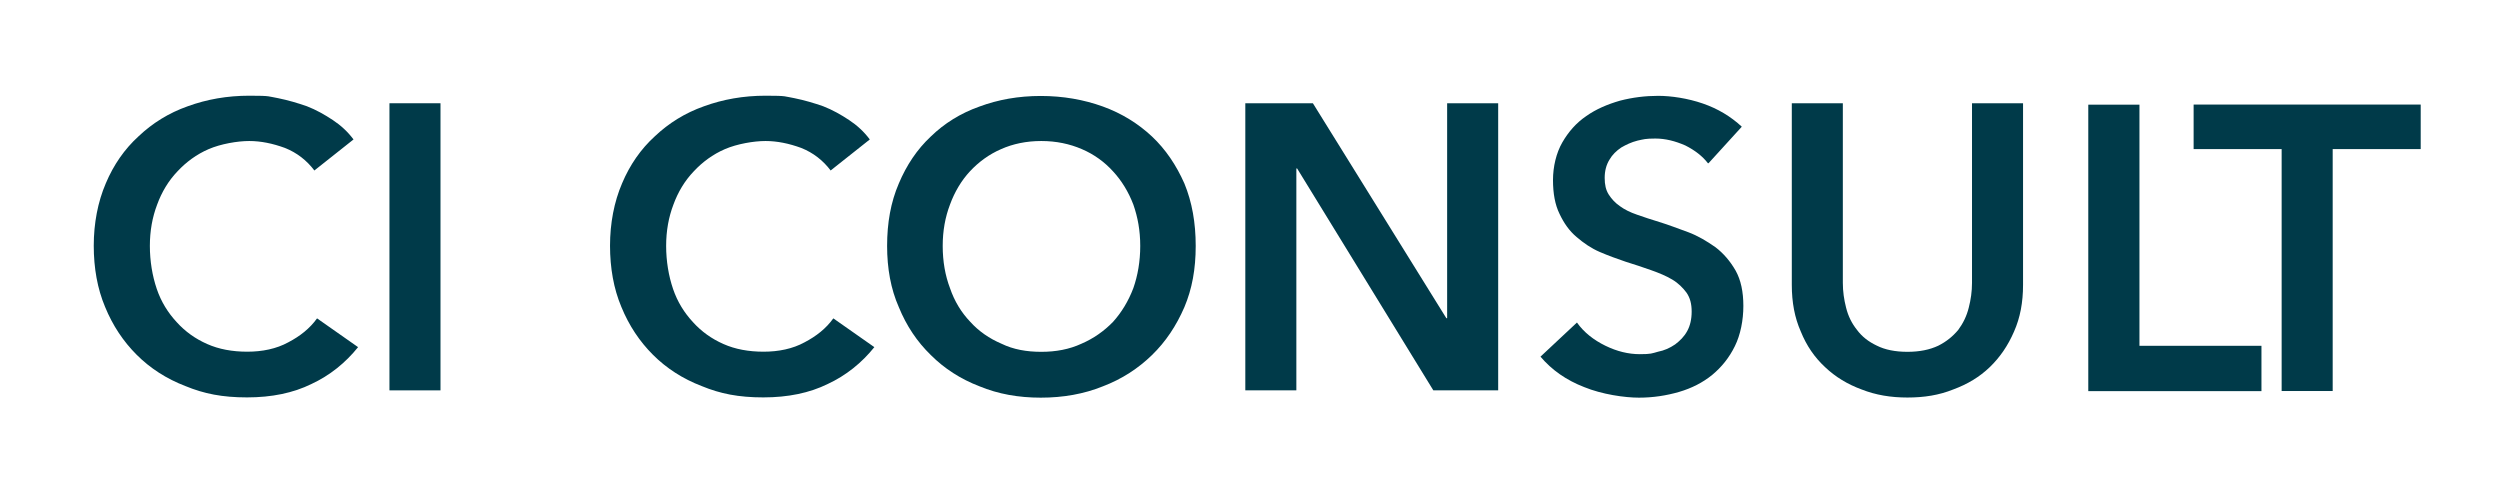 <?xml version="1.0" encoding="UTF-8"?>
<svg id="Layer_1" xmlns="http://www.w3.org/2000/svg" version="1.1" viewBox="0 0 1920 379.1">
  <!-- Generator: Adobe Illustrator 29.6.1, SVG Export Plug-In . SVG Version: 2.1.1 Build 9)  -->
  <defs>
    <style>
      .st0 {
        fill: #003a49;
      }
    </style>
  </defs>
  <g>
    <path class="st0" d="M241.5,131c-5.9-7.8-13.4-13.7-22.7-17.4-9.3-3.4-18.4-5.3-27.4-5.3s-21.8,2.2-31.1,6.2-17.4,10-24,17.1c-6.9,7.2-12.1,15.9-15.6,25.5-3.7,9.7-5.6,20.2-5.6,31.8s1.9,23,5.3,33,8.7,18.4,15.3,25.5c6.5,7.2,14.3,12.8,23.4,16.8,9,4,19.3,5.9,30.8,5.9s22.4-2.2,31.5-7.2c9-4.7,16.5-10.6,22.1-18.4l31.5,22.1c-9.7,12.1-21.8,21.8-35.8,28.3-14,6.9-30.5,10.3-49.5,10.3s-33-2.8-47.3-8.7c-14.6-5.6-27.1-13.7-37.4-24s-18.4-22.4-24.3-36.8c-5.9-14-8.7-29.9-8.7-47s3.1-33.6,9.3-48c5.9-14,14.3-26.2,25.2-36.1,10.6-10,23-17.8,37.7-23,14.6-5.3,30.2-8.1,47.3-8.1s14.3.6,22.1,1.9c7.8,1.6,14.9,3.7,22.1,6.2,7.2,2.8,13.7,6.5,19.9,10.6,6.2,4.1,11.5,9,15.9,14.9l-29.9,23.7-.1.2h0Z"/>
    <rect class="st0" x="299.1" y="79.3" width="39.2" height="220.5"/>
  </g>
  <g>
    <g>
      <path class="st0" d="M638,131c-5.9-7.8-13.4-13.7-22.7-17.4-9.3-3.4-18.4-5.3-27.4-5.3s-21.8,2.2-31.1,6.2-17.4,10-24,17.1c-6.9,7.2-12.1,15.9-15.6,25.5-3.7,9.7-5.6,20.2-5.6,31.8s1.9,23,5.3,33,8.7,18.4,15.3,25.5c6.5,7.2,14.3,12.8,23.4,16.8,9,4,19.3,5.9,30.8,5.9s22.4-2.2,31.5-7.2c9-4.7,16.5-10.6,22.1-18.4l31.5,22.1c-9.7,12.1-21.8,21.8-35.8,28.3-14,6.9-30.5,10.3-49.5,10.3s-33-2.8-47.3-8.7c-14.6-5.6-27.1-13.7-37.4-24s-18.4-22.4-24.3-36.8c-5.9-14-8.7-29.9-8.7-47s3.1-33.6,9.3-48c5.9-14,14.3-26.2,25.2-36.1,10.6-10,23-17.8,37.7-23,14.6-5.3,30.2-8.1,47.3-8.1s14.3.6,22.1,1.9c7.8,1.6,14.9,3.7,22.1,6.2,7.2,2.8,13.7,6.5,19.9,10.6s11.5,9,15.9,14.9l-29.9,23.7-.1.2h0Z"/>
      <path class="st0" d="M681.3,188.9c0-17.8,2.8-33.6,9-48,5.9-14,14-26.2,24.6-36.1,10.3-10,22.7-17.8,37.4-23,14.3-5.3,29.9-8.1,47-8.1s33,2.8,47.7,8.1c14.6,5.3,27.1,13.1,37.7,23,10.6,10,18.7,22.1,24.9,36.1,5.9,14.3,8.7,30.2,8.7,48s-2.8,33-8.7,47c-6.2,14.3-14.3,26.5-24.9,36.8-10.6,10.3-23,18.4-37.7,24-14.6,5.9-30.5,8.7-47.7,8.7s-32.7-2.8-47-8.7c-14.6-5.6-27.1-13.7-37.4-24-10.6-10.3-18.7-22.4-24.6-36.8-6.2-14-9-29.9-9-47h0ZM724,188.9c0,11.8,1.9,22.7,5.6,32.4,3.4,10,8.7,18.7,15.6,25.9,6.5,7.2,14.6,12.8,24,16.8,9,4.4,19.3,6.2,30.5,6.2s21.5-1.9,30.8-6.2c9.3-4,17.4-9.7,24.3-16.8,6.5-7.2,11.8-15.9,15.6-25.9,3.4-9.7,5.3-20.6,5.3-32.4s-1.9-22.1-5.3-31.8c-3.7-9.7-9-18.4-15.6-25.5-6.5-7.2-14.6-13.1-24-17.1-9.3-4-19.6-6.2-31.1-6.2s-21.8,2.2-30.8,6.2c-9.3,4-17.4,10-24,17.1-6.6,7.1-11.8,15.9-15.3,25.5-3.7,9.7-5.6,20.2-5.6,31.8h0Z"/>
      <path class="st0" d="M956.3,79.3h52l102.5,165.1h.6V79.3h39.2v220.5h-49.8l-104.6-170.4h-.6v170.4h-39.2V79.3h-.1Z"/>
      <path class="st0" d="M1311.7,125.4c-4-5.3-10-10-17.4-13.7-7.8-3.4-15.3-5.3-23-5.3s-9,.6-13.7,1.6c-4.7,1.2-8.7,3.1-12.5,5.3-3.7,2.5-6.9,5.6-9,9.3-2.5,4-3.7,8.7-3.7,14s.9,9.3,3.1,12.8c2.2,3.4,5,6.5,8.7,9,3.4,2.5,7.8,4.7,13.1,6.5,5.3,1.9,10.9,3.7,17.1,5.6,7.2,2.2,14.3,5,22.1,7.8,7.5,2.8,14.3,6.9,20.9,11.5,6.2,4.7,11.5,10.9,15.6,18.1,4,7.2,5.9,16.2,5.9,27.1s-2.2,22.1-6.5,30.8c-4.4,9-10.3,16.2-17.4,22.1-7.2,5.9-15.9,10.3-25.5,13.1-9.7,2.8-19.9,4.4-30.8,4.4s-28.3-2.5-42-8.1c-13.7-5.3-24.9-13.1-33.6-23.4l28-26.2c5.3,7.5,12.8,13.4,21.8,17.8s17.8,6.5,26.5,6.5,9.3-.6,14-1.9c4.7-.9,9-2.8,13.1-5.6,3.7-2.8,6.9-5.9,9.3-10.3,2.2-4,3.4-9,3.4-14.9s-1.2-10.6-4-14.6c-2.8-3.7-6.2-7.2-10.9-10-4.7-2.8-10-5-16.2-7.2s-12.8-4.4-19.6-6.5c-6.5-2.2-13.4-4.7-19.9-7.5s-12.5-6.9-17.8-11.5c-5.6-4.7-9.7-10.6-13.1-17.8-3.4-6.9-5-15.6-5-25.9s2.5-20.9,7.2-29,10.6-14.9,18.4-20.2c7.5-5.3,16.2-9,25.9-11.8,9.7-2.5,19.3-3.7,29.3-3.7s22.7,1.9,34.3,5.9,21.5,10,29.9,17.8l-25.5,28-.5.1h0Z"/>
      <path class="st0" d="M1553.7,218.8c0,13.4-2.2,25.2-6.9,35.8-4.7,10.9-10.9,19.9-18.7,27.4s-17.1,13.1-28,17.1c-10.9,4.4-22.4,6.2-35.2,6.2s-24.3-1.9-35.2-6.2c-10.9-4-20.2-9.7-28-17.1-8.1-7.5-14.3-16.5-18.7-27.4-4.7-10.6-6.9-22.4-6.9-35.8V79.3h39.2v138c0,6.5.9,12.8,2.5,19,1.6,6.5,4.4,12.1,8.4,17.1,3.7,5,8.7,9,15.3,12.1,6.2,3.1,14,4.7,23.4,4.7s17.1-1.6,23.7-4.7c6.2-3.1,11.2-7.2,15.3-12.1,3.7-5,6.5-10.6,8.1-17.1,1.6-6.2,2.5-12.5,2.5-19V79.3h39.2v139.5h0Z"/>
    </g>
    <path class="st0" d="M1603.9,80.4h39.2v185.2h93.7v34.8h-133V80.5l.1-.1h0Z"/>
  </g>
  <path class="st0" d="M1752.3,114.5h-67.6v-34.2h174.4v34.2h-67.6v185.8h-39.2V114.5h0Z"/>
</svg>